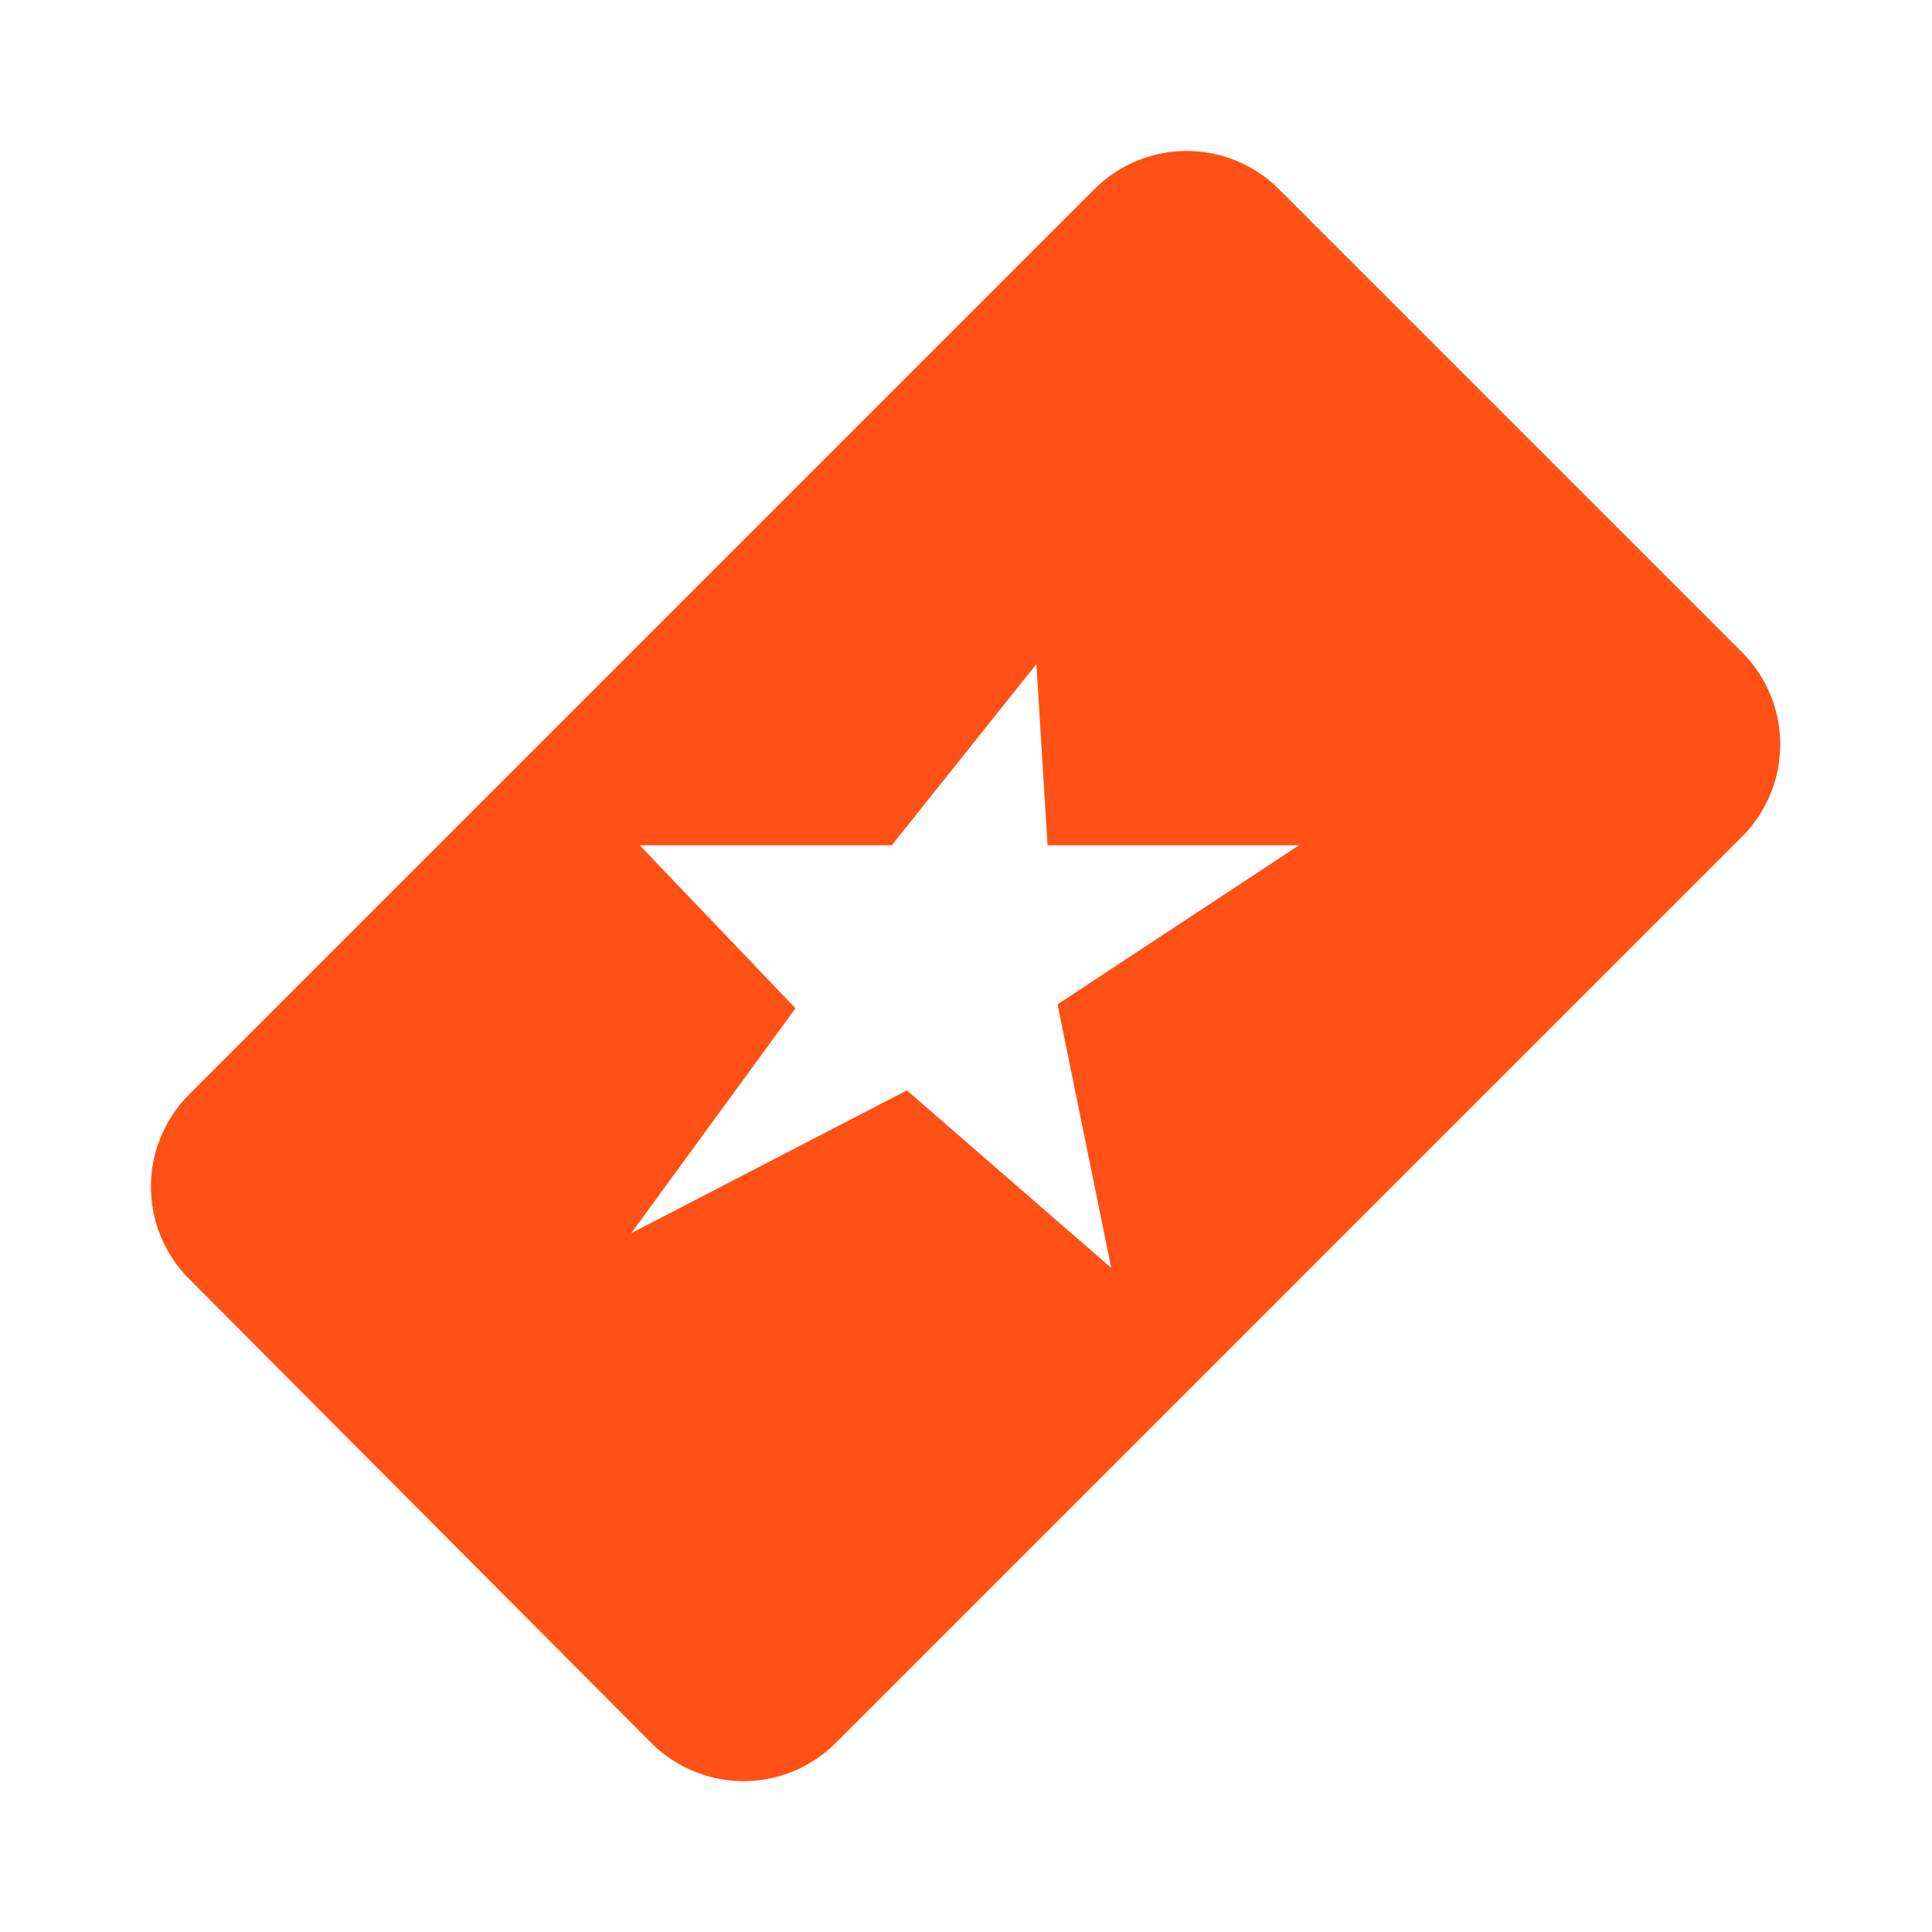 <svg width="80" height="80" viewBox="0 0 80 80" fill="none" xmlns="http://www.w3.org/2000/svg"><path fill-rule="evenodd" clip-rule="evenodd" d="M72.138 27.013L52.95 7.826a5.4 5.4 0 0 0-7.624 0l-37.5 37.5a5.4 5.4 0 0 0 0 7.625l19.15 19.226a5.4 5.4 0 0 0 7.625 0l37.5-37.5a5.4 5.4 0 0 0 .038-7.663zM46.014 52.5l-8.462-7.35-11.413 5.913 6.8-9.312L26.49 35h10.437l5.987-7.5.463 7.5H53.79l-10 6.588L46.013 52.5z" fill="#FF5115"/></svg>